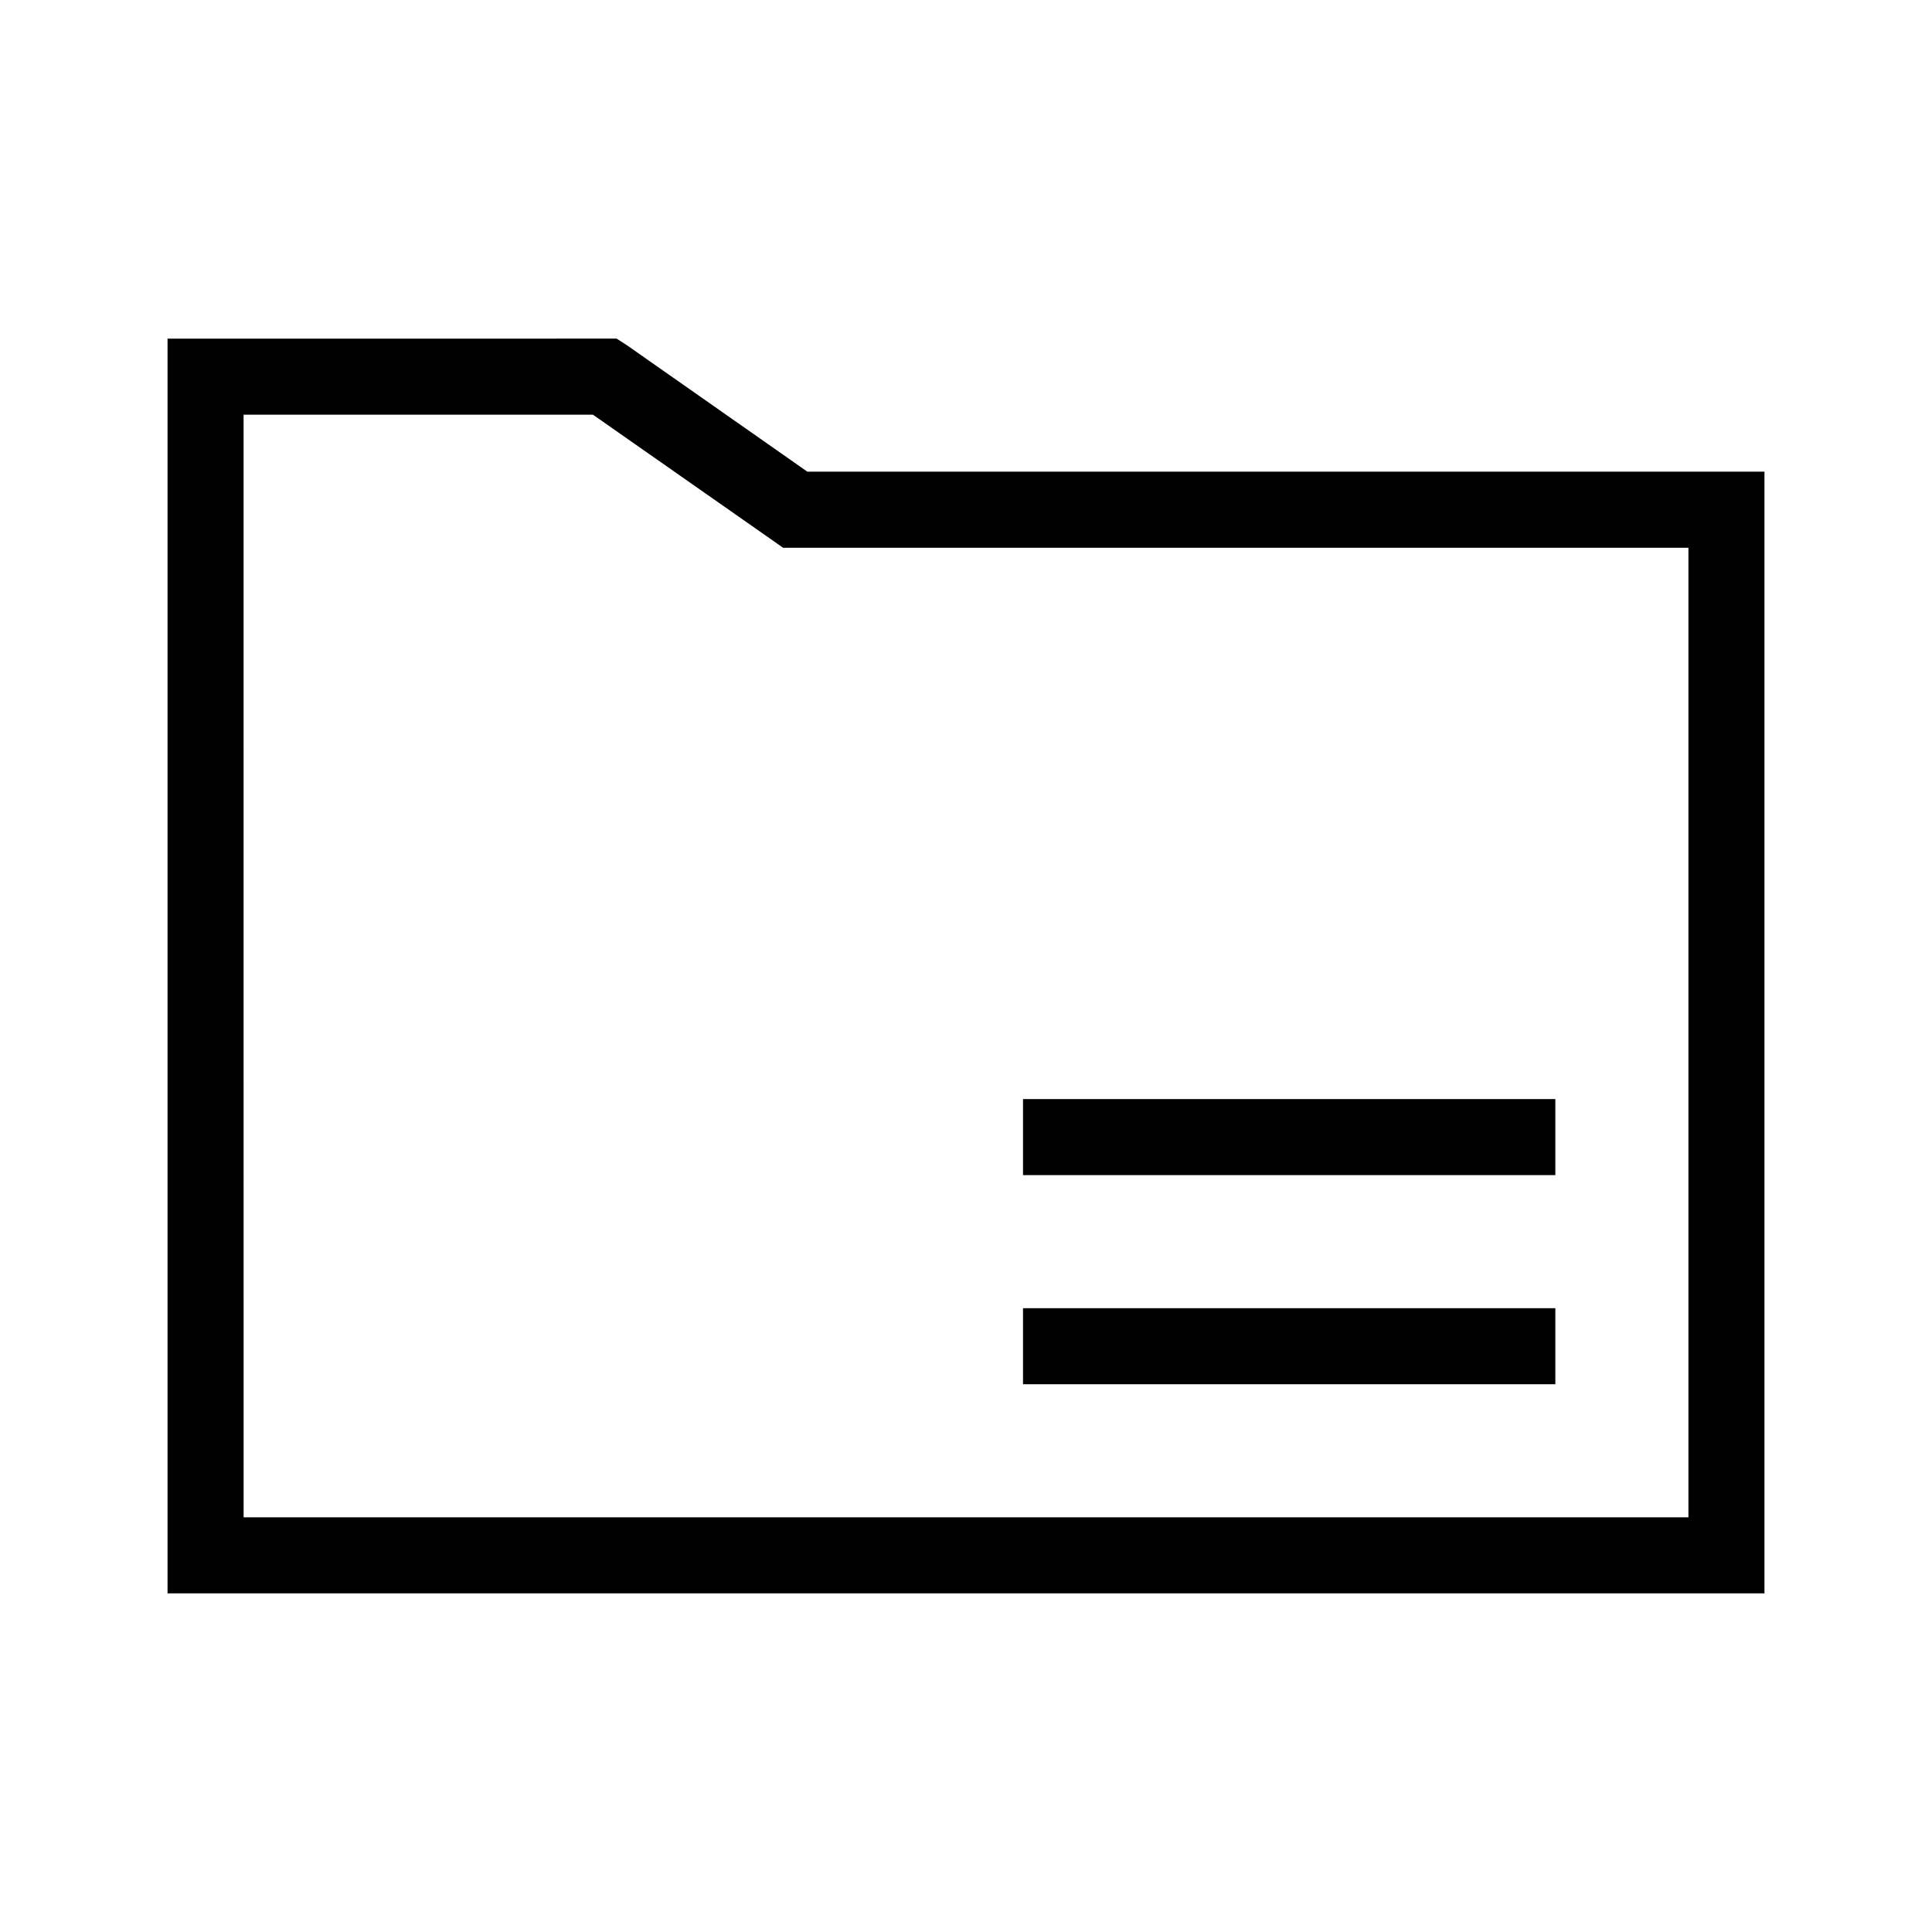 <?xml version="1.0" encoding="UTF-8"?>
<!-- Uploaded to: SVG Repo, www.svgrepo.com, Generator: SVG Repo Mixer Tools -->
<svg fill="#000000" width="800px" height="800px" version="1.1" viewBox="144 144 512 512" xmlns="http://www.w3.org/2000/svg">
 <path d="m188.4 233.74v332.51h423.2v-297.25h-253.64l-47.859-33.535-2.68-1.73zm20.152 20.152h92.574l47.707 33.375 2.676 1.891h239.94v256.94h-382.89zm206.56 181.37v20.152h141.07v-20.152zm0 55.418v20.152h141.07v-20.152z"/>
</svg>